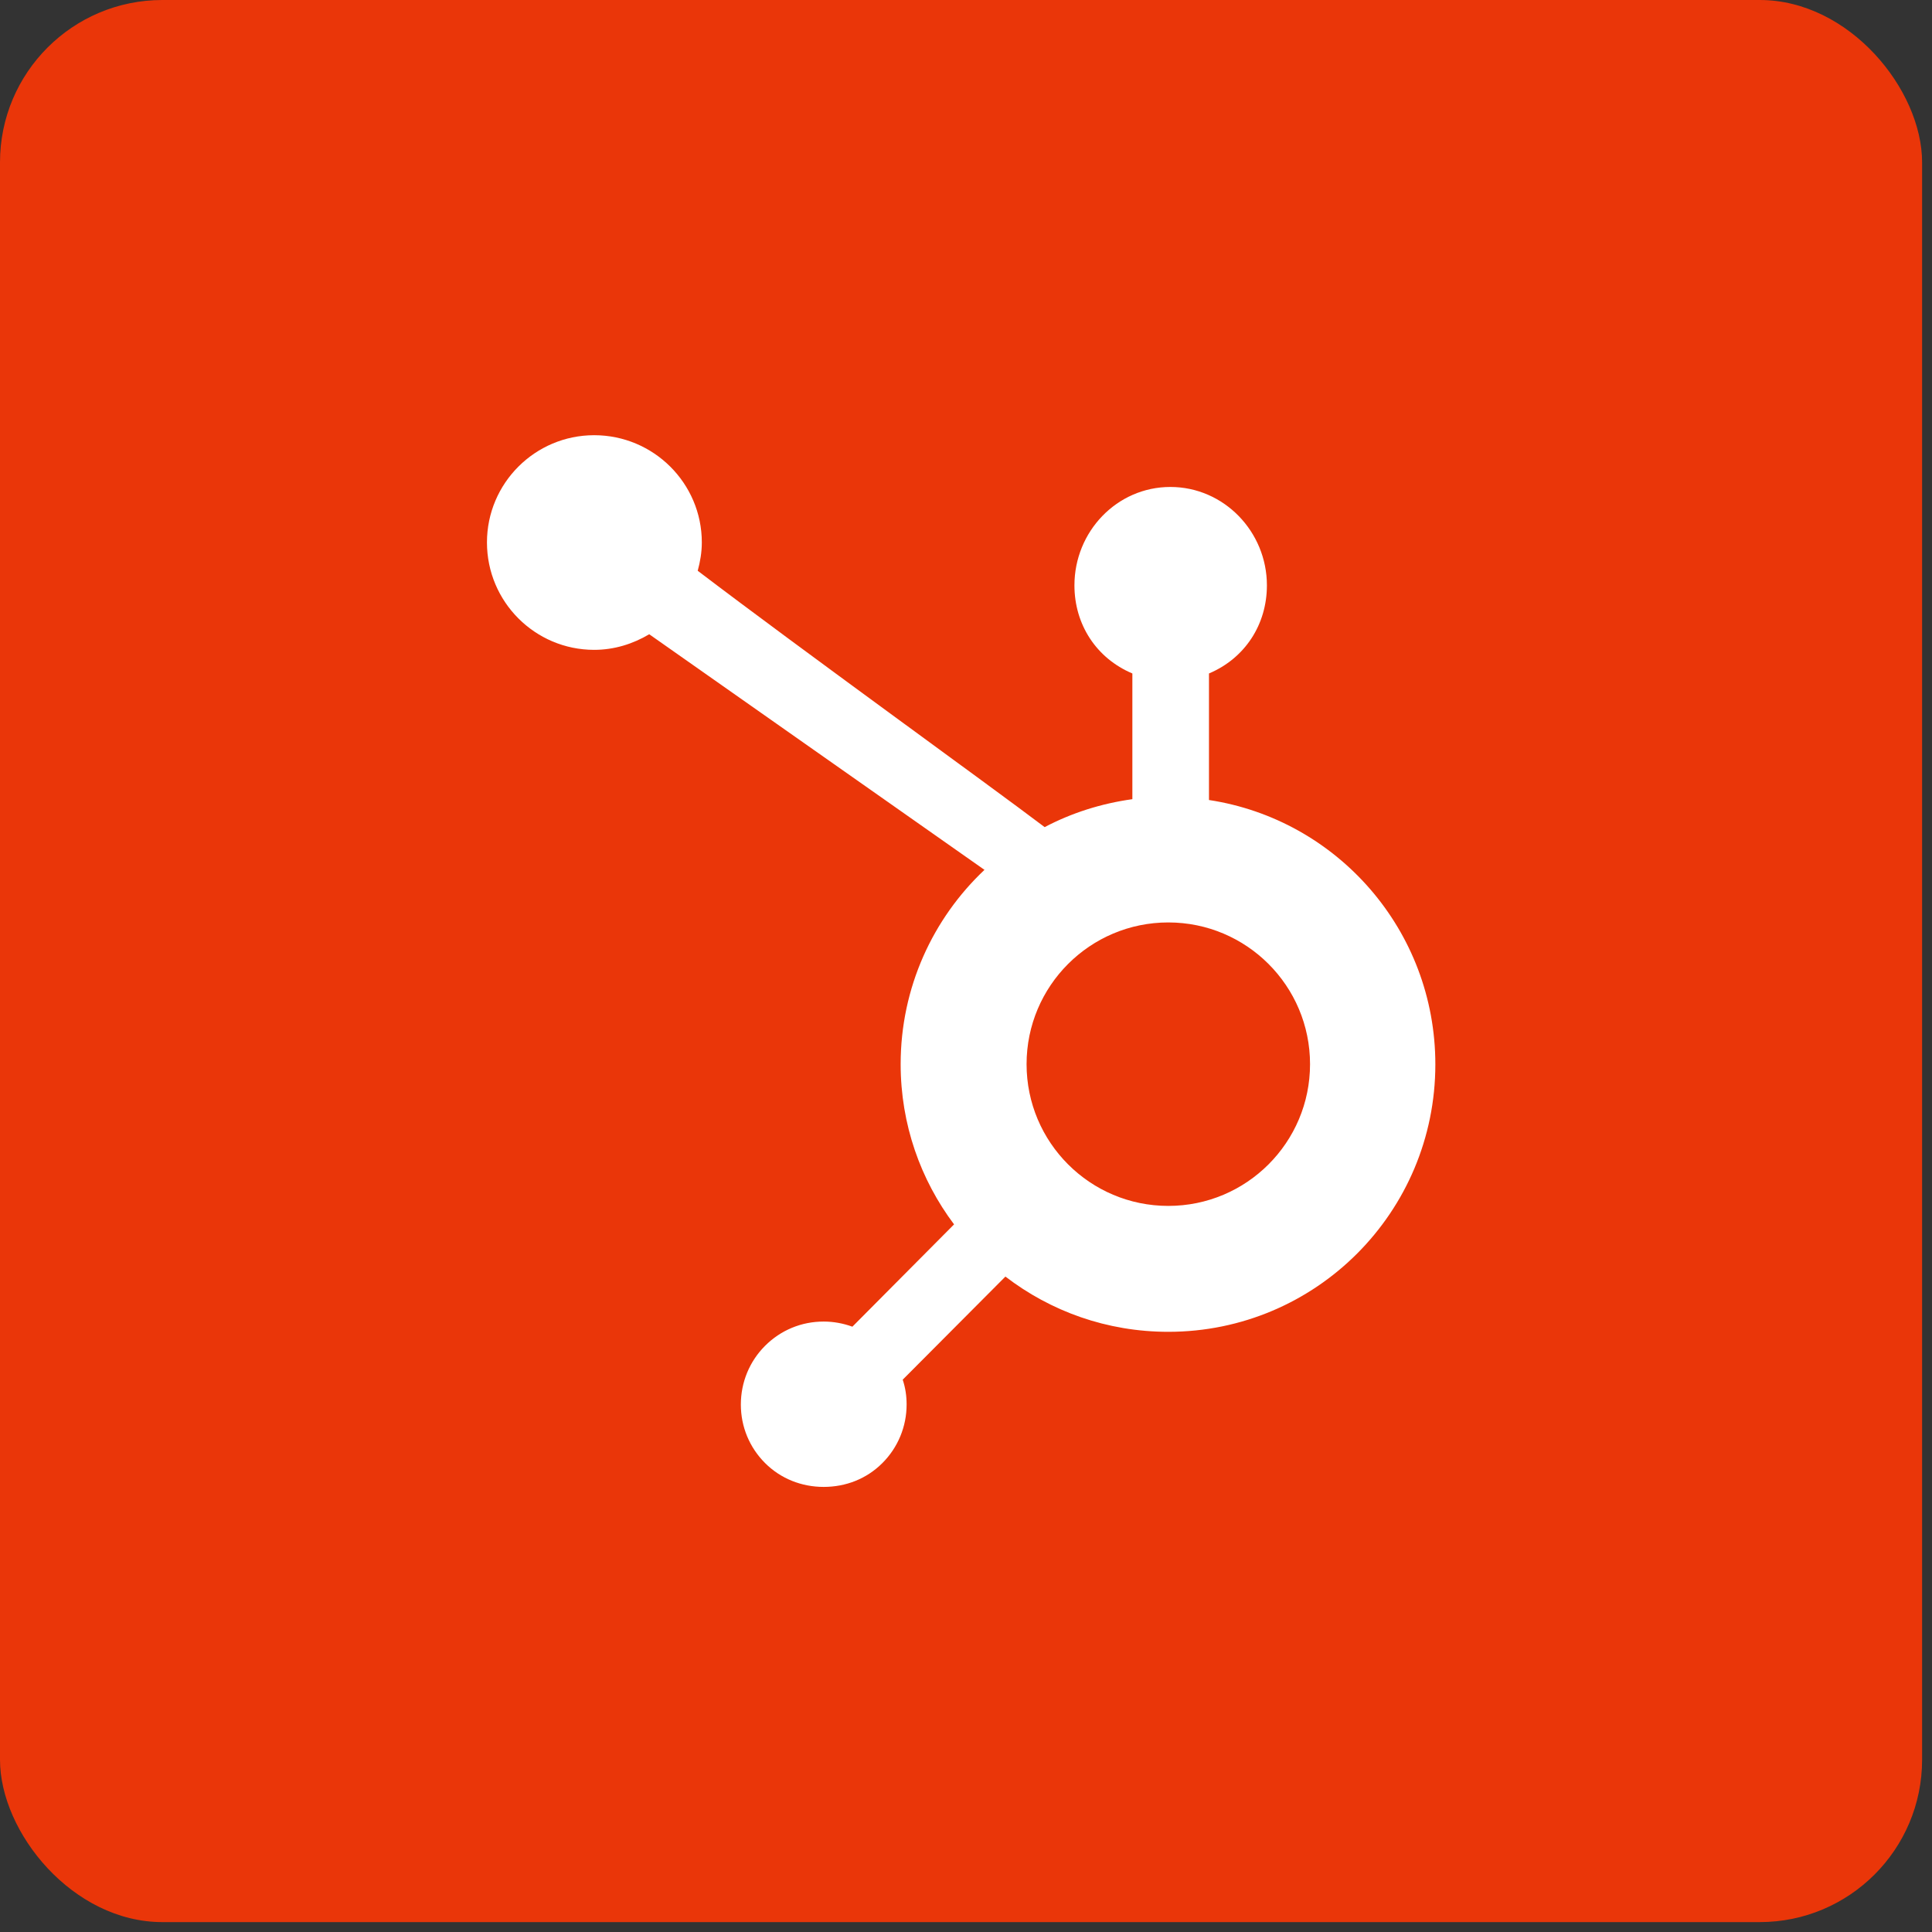 <svg width="119" height="119" viewBox="0 0 119 119" fill="none" xmlns="http://www.w3.org/2000/svg">
<rect x="0" y="0" width="119" height="119" fill="#333333" stroke="none"/>
<rect width="118.39" height="118.39" rx="10" fill="#EA3609"/>
<g clip-path="url(#clip0_5664_351849)">
<path d="M60.638 53.578C57.462 56.576 55.475 60.827 55.475 65.547C55.475 69.254 56.703 72.67 58.765 75.415L52.502 81.716C51.946 81.514 51.351 81.4 50.731 81.4C49.364 81.4 48.087 81.931 47.125 82.893C46.163 83.854 45.632 85.145 45.632 86.511C45.632 87.878 46.163 89.156 47.125 90.117C48.087 91.079 49.377 91.585 50.731 91.585C52.097 91.585 53.375 91.091 54.349 90.117C55.311 89.156 55.842 87.865 55.842 86.511C55.842 85.98 55.767 85.474 55.602 84.98L61.928 78.629C64.712 80.767 68.178 82.032 71.961 82.032C81.058 82.032 88.409 74.656 88.409 65.559C88.409 57.31 82.374 50.478 74.466 49.276V41.482C76.68 40.546 78.034 38.471 78.034 36.054C78.034 32.752 75.39 29.994 72.088 29.994C68.786 29.994 66.179 32.752 66.179 36.054C66.179 38.471 67.533 40.546 69.747 41.482V49.225C67.824 49.491 66.002 50.073 64.345 50.946C60.853 48.302 49.478 40.103 42.975 35.156C43.127 34.599 43.228 34.017 43.228 33.41C43.228 29.766 40.255 26.806 36.598 26.806C32.955 26.806 29.994 29.766 29.994 33.41C29.994 37.067 32.955 40.027 36.598 40.027C37.838 40.027 38.99 39.66 39.989 39.066L60.638 53.578ZM71.961 74.277C67.141 74.277 63.231 70.367 63.231 65.547C63.231 60.726 67.141 56.817 71.961 56.817C76.782 56.817 80.691 60.726 80.691 65.547C80.691 70.367 76.782 74.277 71.961 74.277Z" fill="white"/>
</g>
<defs>
<clipPath id="clip0_5664_351849">
<rect width="64.779" height="64.779" fill="white" transform="translate(26.805 26.806)"/>
</clipPath>
</defs>
</svg>

